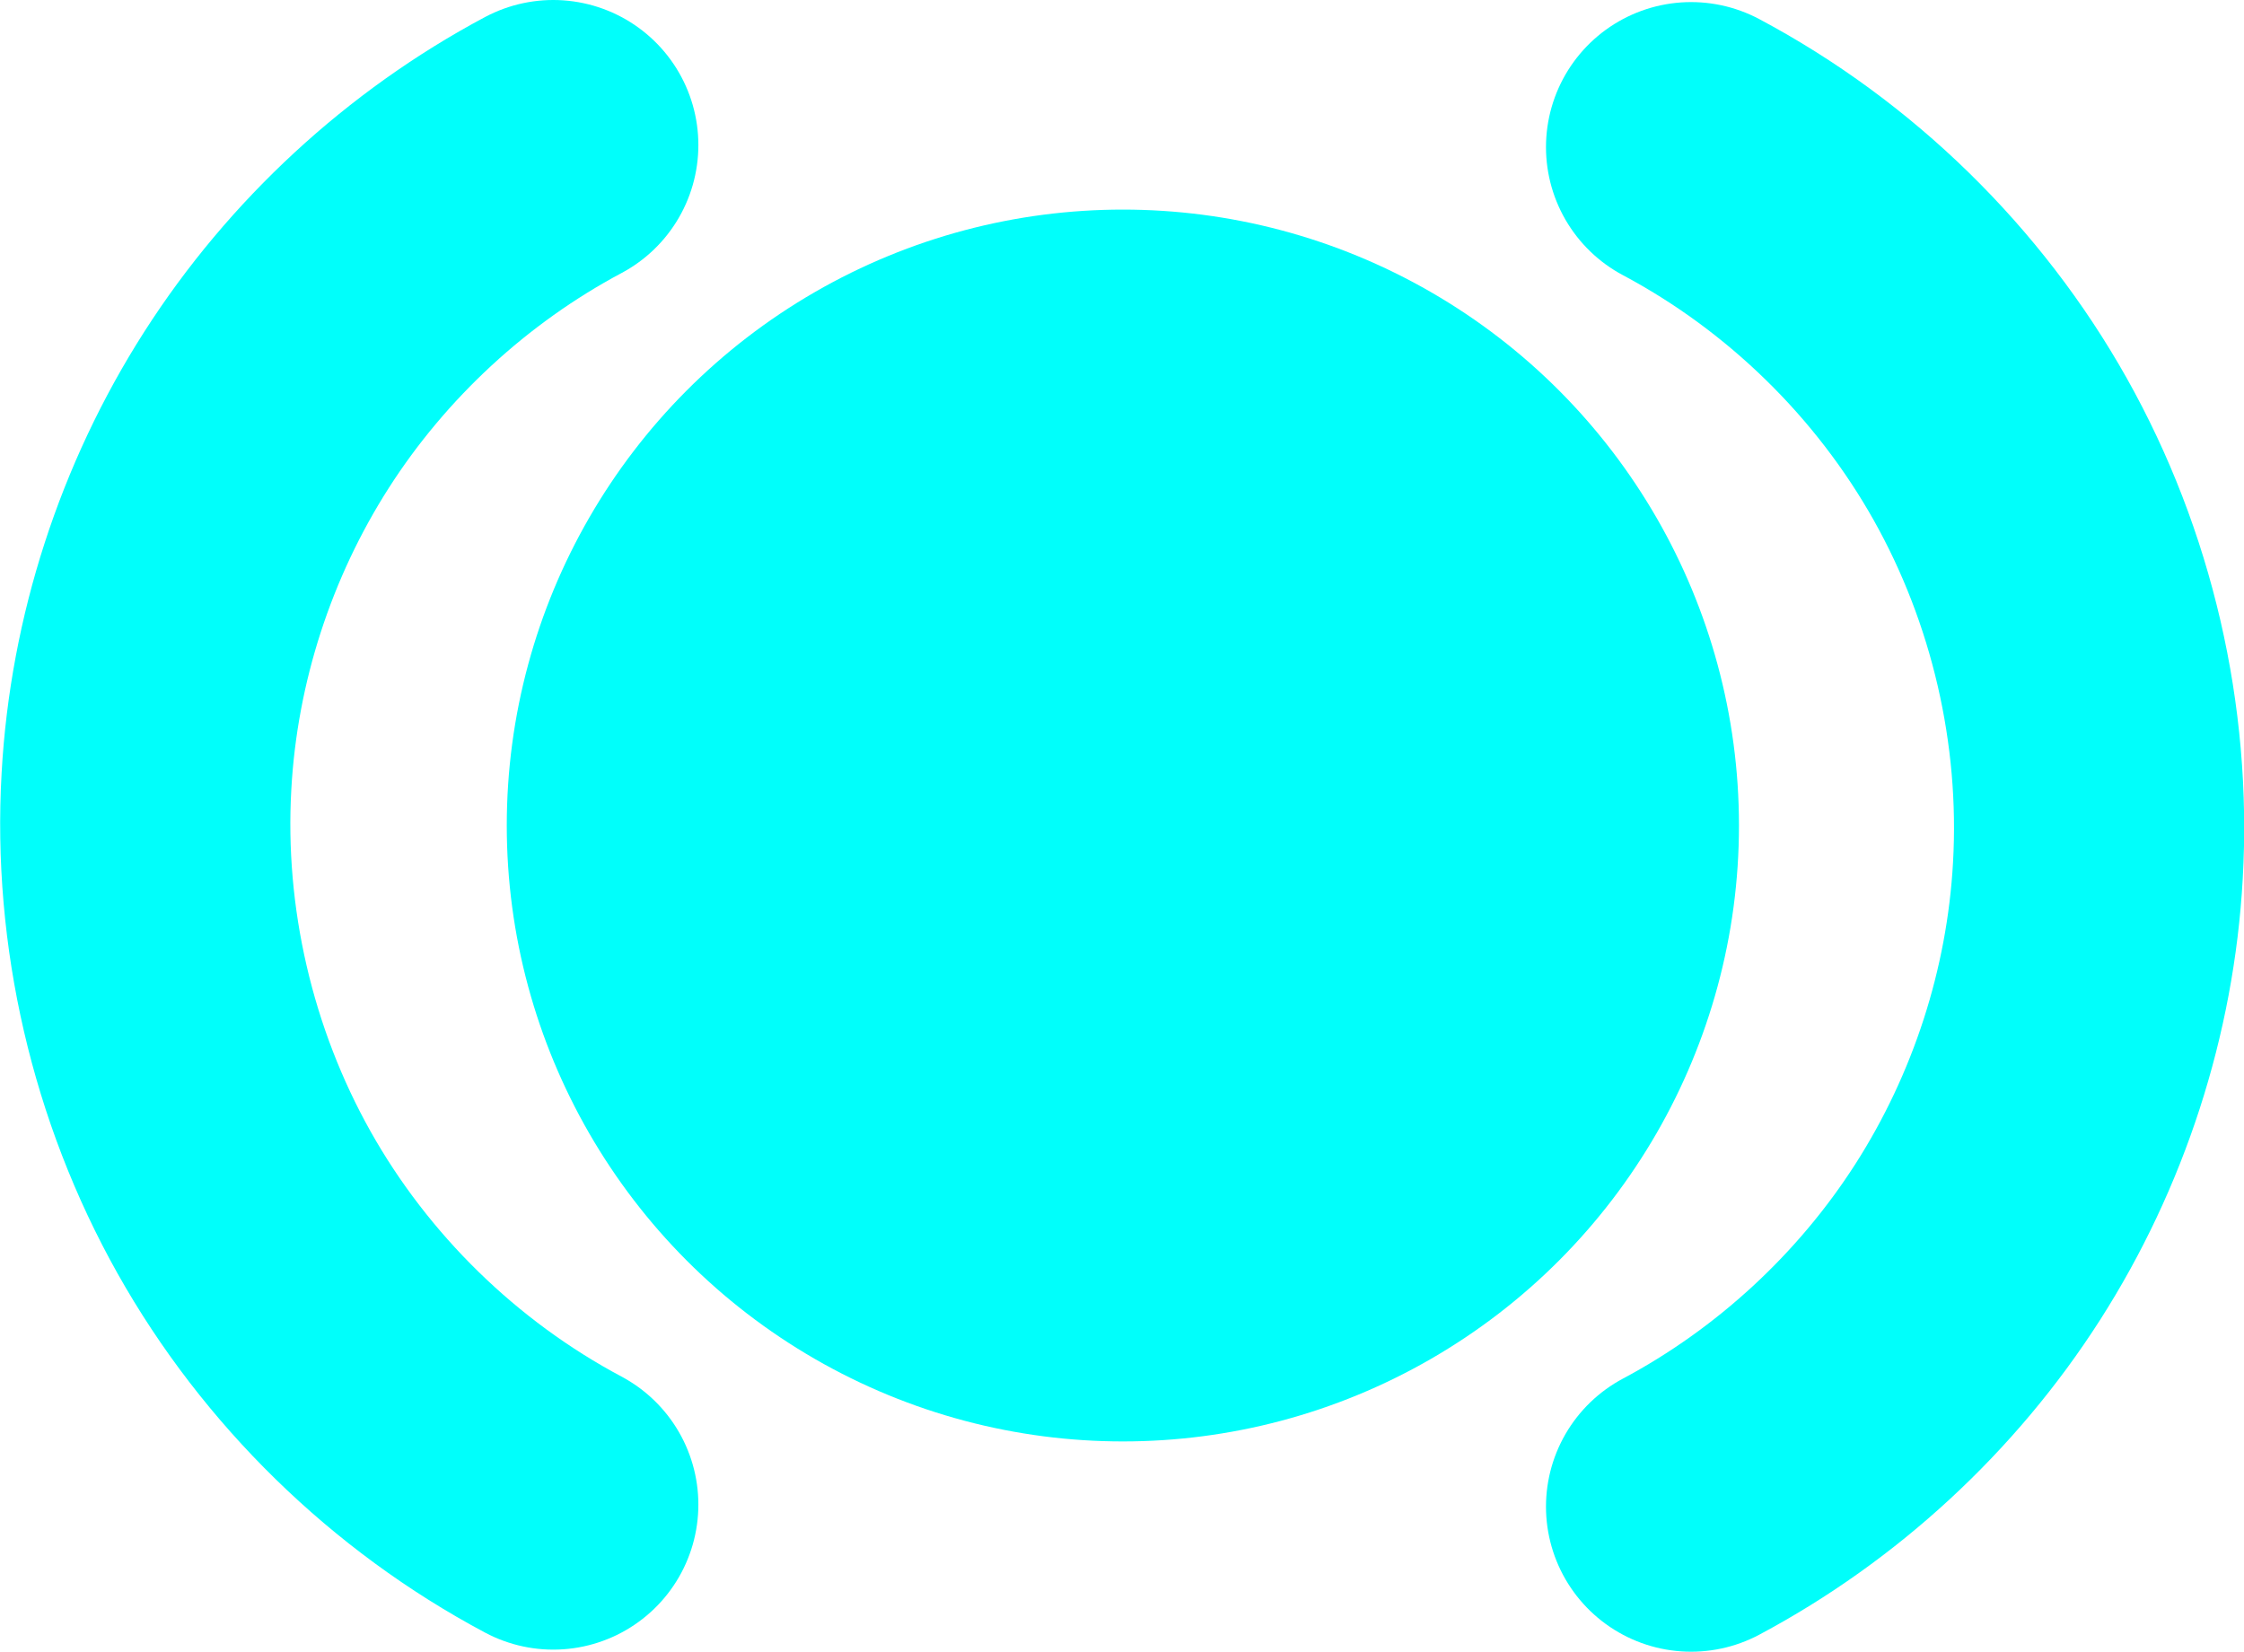 <?xml version="1.0" encoding="UTF-8" standalone="no"?>
<!-- Created with Inkscape (http://www.inkscape.org/) -->

<svg
   width="6.465mm"
   height="4.76mm"
   viewBox="0 0 6.465 4.76"
   version="1.1"
   id="svg5"
   inkscape:version="1.2.2 (732a01da63, 2022-12-09)"
   sodipodi:docname="slurpFullStereo.svg"
   xmlns:inkscape="http://www.inkscape.org/namespaces/inkscape"
   xmlns:sodipodi="http://sodipodi.sourceforge.net/DTD/sodipodi-0.dtd"
   xmlns="http://www.w3.org/2000/svg"
   xmlns:svg="http://www.w3.org/2000/svg">
  <sodipodi:namedview
     id="namedview7"
     pagecolor="#ffffff"
     bordercolor="#000000"
     borderopacity="0.25"
     inkscape:showpageshadow="2"
     inkscape:pageopacity="0.0"
     inkscape:pagecheckerboard="0"
     inkscape:deskcolor="#d1d1d1"
     inkscape:document-units="mm"
     showgrid="false"
     inkscape:zoom="23.632548"
     inkscape:cx="6.8549528"
     inkscape:cy="10.557474"
     inkscape:window-width="1350"
     inkscape:window-height="1000"
     inkscape:window-x="2338"
     inkscape:window-y="50"
     inkscape:window-maximized="0"
     inkscape:current-layer="layer1" />
  <defs
     id="defs2">
    <inkscape:path-effect
       effect="spiro"
       id="path-effect2950"
       is_visible="true"
       lpeversion="1" />
    <inkscape:path-effect
       effect="powerstroke"
       id="path-effect2912"
       is_visible="true"
       lpeversion="1"
       offset_points="4,4.992"
       not_jump="false"
       sort_points="true"
       interpolator_type="CubicBezierJohan"
       interpolator_beta="0.2"
       start_linecap_type="zerowidth"
       linejoin_type="extrp_arc"
       miter_limit="4"
       scale_width="1"
       end_linecap_type="zerowidth" />
    <inkscape:path-effect
       effect="spiro"
       id="path-effect2910"
       is_visible="true"
       lpeversion="1" />
    <inkscape:path-effect
       effect="powerstroke"
       id="path-effect2902"
       is_visible="true"
       lpeversion="1"
       offset_points="2,4.992"
       not_jump="false"
       sort_points="true"
       interpolator_type="CubicBezierJohan"
       interpolator_beta="0.2"
       start_linecap_type="zerowidth"
       linejoin_type="extrp_arc"
       miter_limit="4"
       scale_width="1"
       end_linecap_type="zerowidth" />
    <inkscape:path-effect
       effect="bspline"
       id="path-effect2900"
       is_visible="true"
       lpeversion="1"
       weight="33.333"
       steps="2"
       helper_size="0"
       apply_no_weight="true"
       apply_with_weight="true"
       only_selected="false" />
    <inkscape:path-effect
       effect="fill_between_many"
       method="bsplinespiro"
       linkedpaths="#path2898,0,1"
       id="path-effect2904"
       is_visible="true"
       lpeversion="0"
       join="true"
       close="true"
       autoreverse="true" />
    <inkscape:path-effect
       effect="spiro"
       id="path-effect2950-8"
       is_visible="true"
       lpeversion="1" />
    <inkscape:path-effect
       effect="spiro"
       id="path-effect2950-2"
       is_visible="true"
       lpeversion="1" />
  </defs>
  <g
     inkscape:label="Layer 1"
     inkscape:groupmode="layer"
     id="layer1"
     transform="translate(-4.429,-16.485)">
    <circle
       style="fill:#00fffb;fill-opacity:1;fill-rule:nonzero;stroke:none;stroke-width:0.298;stroke-linecap:square;stroke-linejoin:round;stroke-dasharray:0.119, 0.119;stroke-opacity:1;paint-order:stroke fill markers"
       id="path2724"
       cy="18.864"
       cx="7.664"
       r="1.775" />
    <path
       style="fill:none;fill-opacity:1;fill-rule:nonzero;stroke:#00fffb;stroke-width:0.836;stroke-linecap:round;stroke-linejoin:round;stroke-dasharray:none;stroke-dashoffset:0;stroke-opacity:1;paint-order:stroke fill markers"
       d="m 6.023,16.903 c -0.334,0.178 -0.622,0.444 -0.826,0.763 -0.204,0.319 -0.325,0.691 -0.346,1.07 -0.024,0.42 0.075,0.847 0.281,1.214 0.206,0.367 0.519,0.673 0.891,0.871"
       id="path2948"
       inkscape:path-effect="#path-effect2950"
       inkscape:original-d="M 6.0230157,16.903112 C 5.6323901,17.513878 5.2417194,18.1246 4.8510048,18.735278 4.4602902,19.345956 5.6323901,20.125241 6.0230157,20.820157" />
    <path
       style="fill:none;fill-opacity:1;fill-rule:nonzero;stroke:#00fffb;stroke-width:0.836;stroke-linecap:round;stroke-linejoin:round;stroke-dasharray:none;stroke-dashoffset:0;stroke-opacity:1;paint-order:stroke fill markers"
       d="m 9.301,20.827 c 0.334,-0.178 0.622,-0.444 0.826,-0.763 0.204,-0.319 0.325,-0.691 0.346,-1.07 0.024,-0.42 -0.075,-0.847 -0.281,-1.214 -0.206,-0.367 -0.519,-0.673 -0.891,-0.871"
       id="path2948-8"
       inkscape:path-effect="#path-effect2950-2"
       inkscape:original-d="M 9.3009912,20.82658 C 9.6916169,20.215814 10.082287,19.605092 10.473002,18.994414 10.863717,18.383736 9.6916169,17.604451 9.3009912,16.909535" />
  </g>
</svg>
